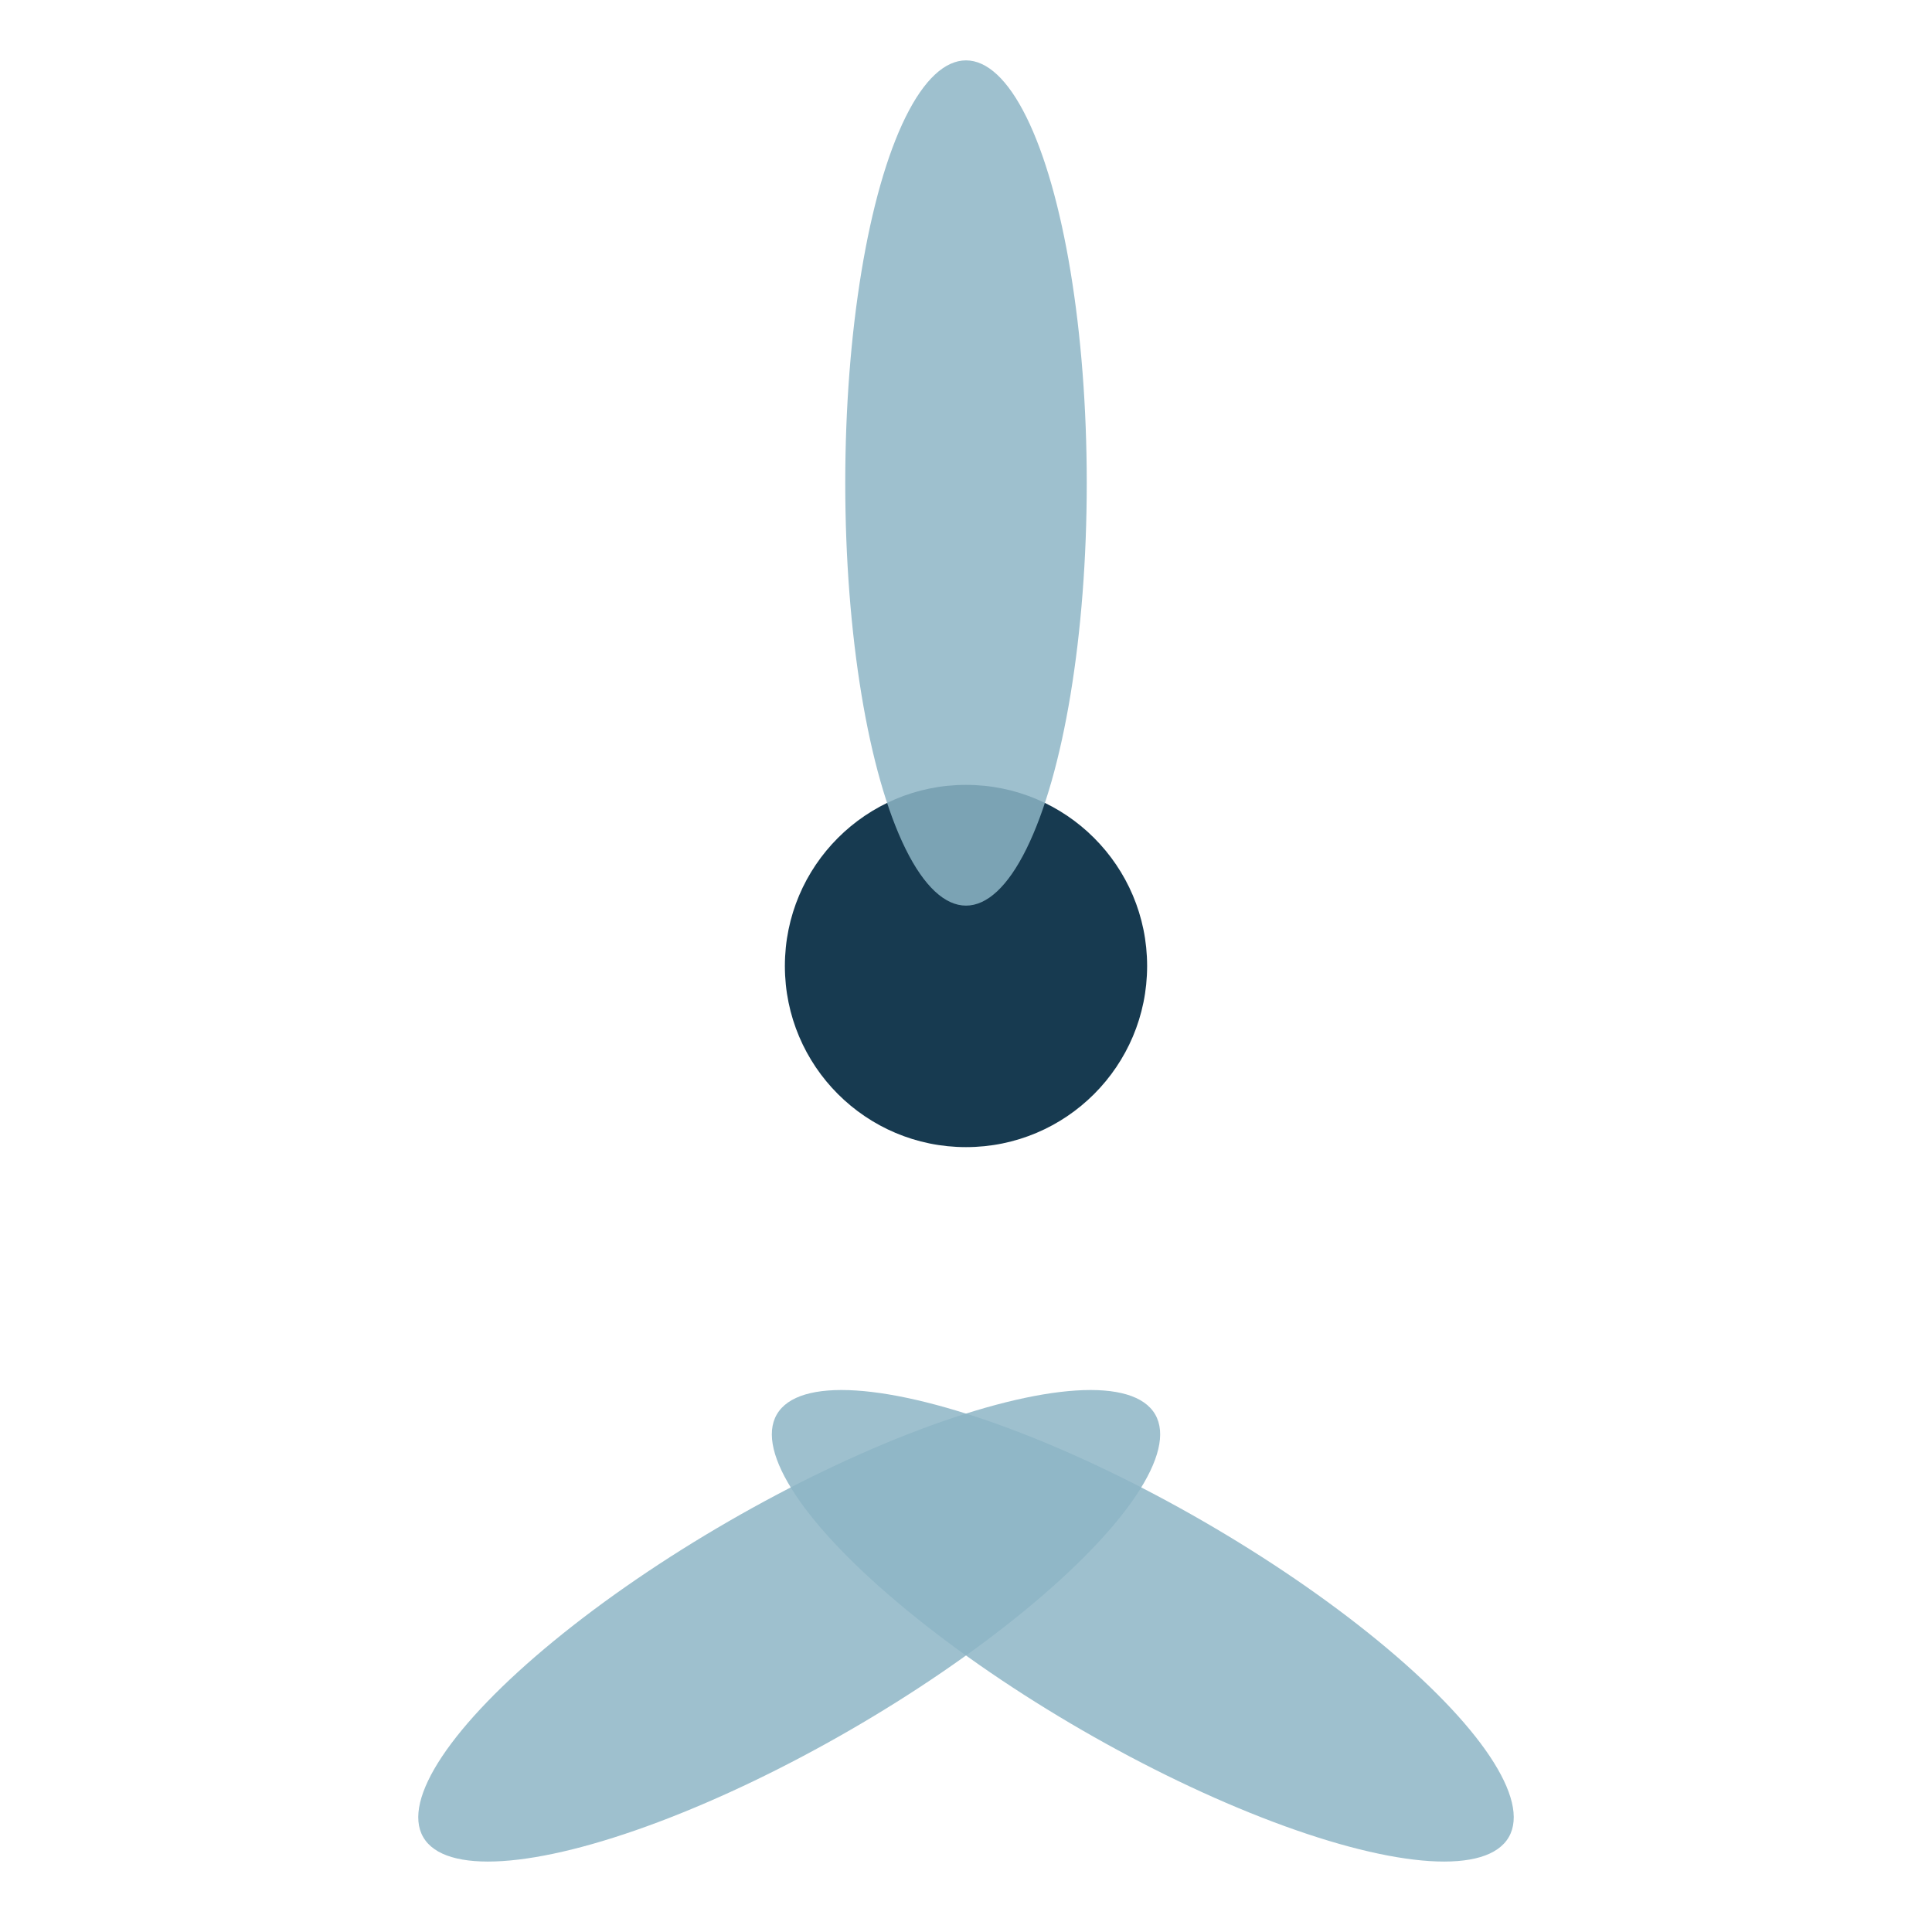 <?xml version="1.0" encoding="UTF-8"?>
<svg xmlns="http://www.w3.org/2000/svg" width="32" height="32" viewBox="0 0 32 32"><circle cx="16" cy="16" r="3" fill="#173A50"/><ellipse cx="16" cy="8" rx="2" ry="7" fill="#8DB5C5" opacity="0.85"/><ellipse cx="8" cy="24" rx="7" ry="2" fill="#8DB5C5" opacity="0.85" transform="rotate(-30 16 16)"/><ellipse cx="24" cy="24" rx="7" ry="2" fill="#8DB5C5" opacity="0.85" transform="rotate(30 16 16)"/></svg>